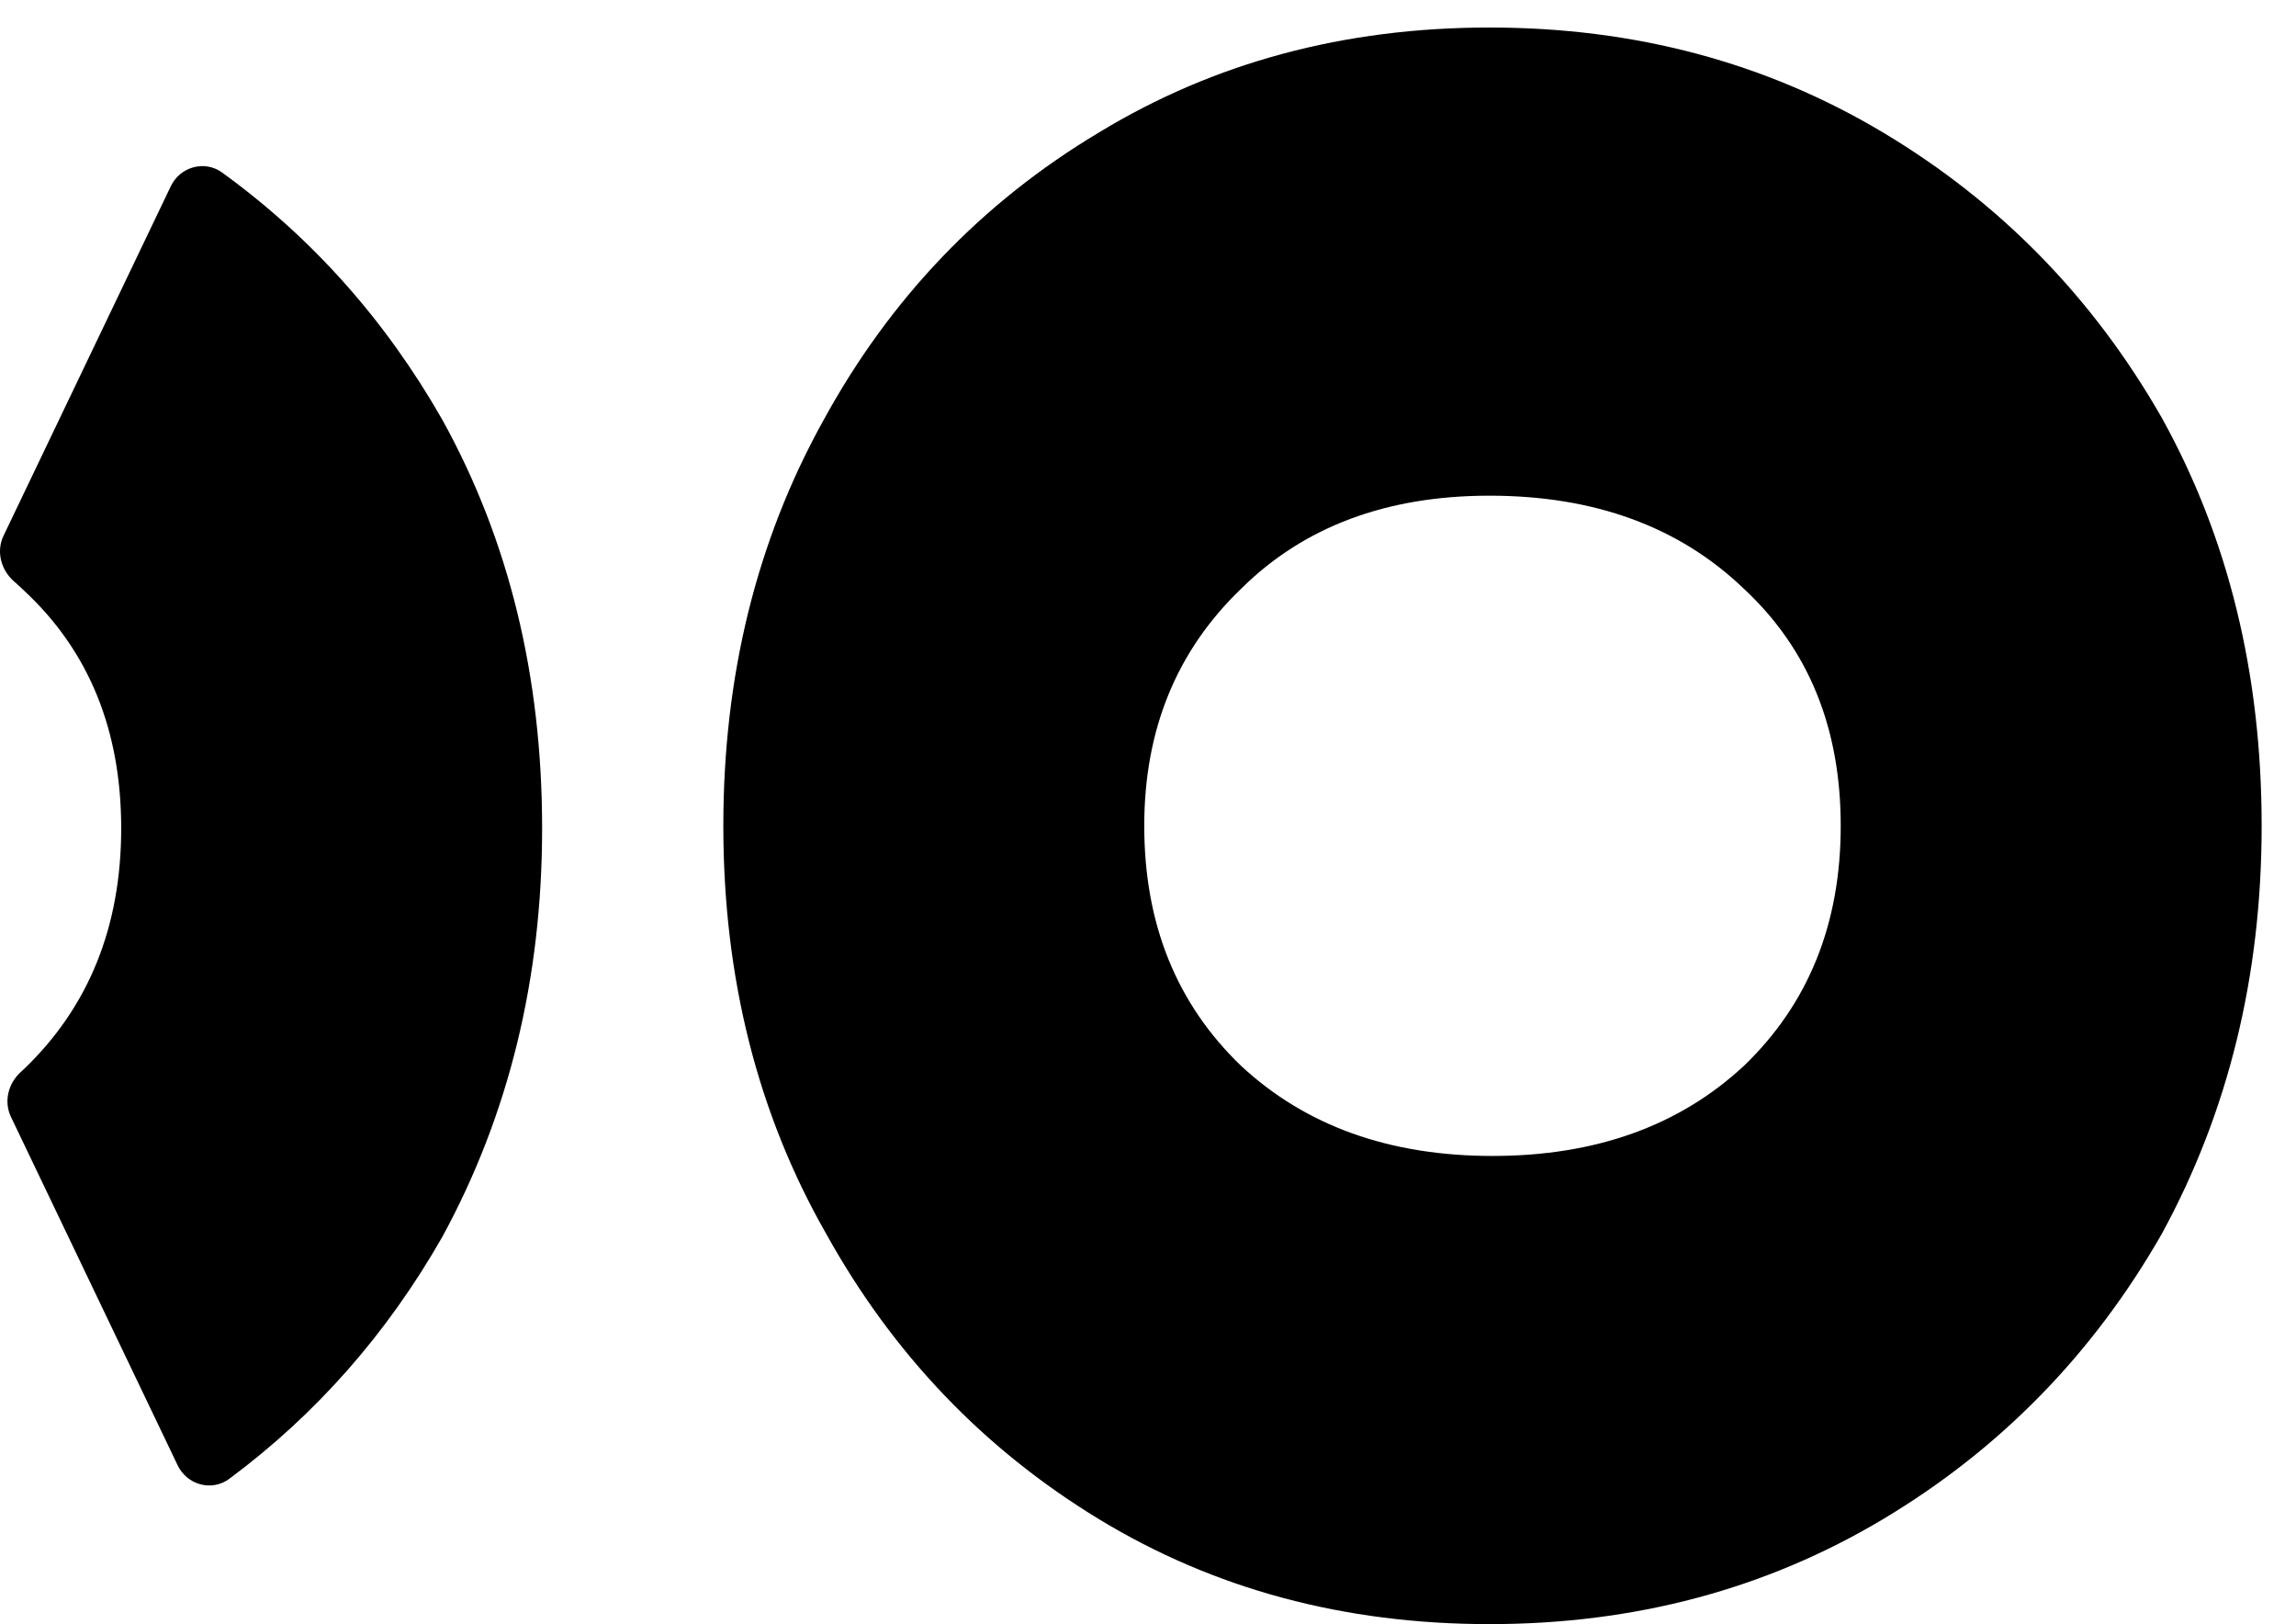 <svg xmlns="http://www.w3.org/2000/svg" viewBox="0 0 77.2 54.6" height="54.6" width="77.2"><g xmlns="http://www.w3.org/2000/svg" transform="matrix(-1 0 0 -1 77.2 54.6)"><g xmlns="http://www.w3.org/2000/svg" transform="matrix(0 1 -1 0 77.2 -0)"><path fill="black" d="M72.336 85.132C76.445 82.892 81.026 81.772 86.079 81.772C91.199 81.772 95.78 82.892 99.822 85.132C103.166 87.041 105.933 89.508 108.124 92.532C108.551 93.121 108.32 93.943 107.664 94.257L95.91 99.883C95.388 100.132 94.768 99.969 94.385 99.534C94.281 99.415 94.173 99.298 94.062 99.183C92.041 97.011 89.38 95.925 86.079 95.925C82.778 95.925 80.083 97.011 77.995 99.183C77.959 99.222 77.924 99.26 77.889 99.299C77.505 99.723 76.893 99.879 76.378 99.632L64.663 94.026C64.003 93.71 63.773 92.879 64.21 92.291C66.373 89.377 69.081 86.99 72.336 85.132Z" /><path fill="black" d="M13.011 14.868C17.12 17.108 21.701 18.228 26.754 18.228C31.874 18.228 36.455 17.108 40.497 14.868C43.841 12.959 46.608 10.492 48.8 7.468C49.226 6.879 48.995 6.057 48.339 5.743L36.585 0.117C36.063 -0.132 35.443 0.031 35.06 0.466C34.956 0.585 34.848 0.702 34.737 0.817C32.716 2.989 30.055 4.075 26.754 4.075C23.453 4.075 20.758 2.989 18.67 0.817C18.634 0.778 18.599 0.74 18.564 0.701C18.18 0.277 17.568 0.121 17.053 0.368L5.338 5.974C4.678 6.29 4.448 7.121 4.885 7.709C7.048 10.623 9.756 13.009 13.011 14.868Z" /><path fill="black" d="M86.162 75.675C81.118 75.675 76.544 74.555 72.441 72.315C68.405 70.007 65.21 66.885 62.856 62.948C60.502 59.011 59.325 54.599 59.325 49.712C59.325 44.824 60.502 40.446 62.856 36.577C65.21 32.708 68.405 29.653 72.441 27.413C76.477 25.106 81.051 23.952 86.162 23.952C91.207 23.952 95.747 25.072 99.783 27.312C103.886 29.552 107.115 32.64 109.469 36.577C111.823 40.446 113 44.824 113 49.712C113 54.599 111.823 59.011 109.469 62.948C107.115 66.885 103.92 70.007 99.884 72.315C95.848 74.555 91.274 75.675 86.162 75.675ZM86.162 61.523C89.458 61.523 92.115 60.437 94.133 58.264C96.218 56.092 97.261 53.241 97.261 49.712C97.261 46.25 96.218 43.467 94.133 41.363C92.048 39.19 89.391 38.104 86.162 38.104C82.867 38.104 80.176 39.19 78.091 41.363C76.073 43.535 75.064 46.352 75.064 49.813C75.064 53.275 76.073 56.092 78.091 58.264C80.176 60.437 82.867 61.523 86.162 61.523Z" /><path fill="black" d="M26.837 76.045C21.793 76.045 17.219 74.925 13.116 72.685C9.08 70.377 5.885 67.255 3.531 63.318C1.177 59.381 0 54.968 0 50.081C0 45.194 1.177 40.816 3.531 36.947C5.885 33.078 9.08 30.023 13.116 27.783C17.152 25.475 21.726 24.321 26.837 24.321C31.882 24.321 36.422 25.441 40.458 27.681C44.561 29.921 47.79 33.01 50.144 36.947C52.498 40.816 53.675 45.194 53.675 50.081C53.675 54.968 52.498 59.381 50.144 63.318C47.79 67.255 44.595 70.377 40.559 72.685C36.523 74.925 31.949 76.045 26.837 76.045ZM26.837 61.892C30.133 61.892 32.79 60.806 34.808 58.634C36.893 56.462 37.936 53.611 37.936 50.081C37.936 46.619 36.893 43.836 34.808 41.732C32.723 39.56 30.066 38.474 26.837 38.474C23.542 38.474 20.851 39.56 18.766 41.732C16.748 43.904 15.739 46.721 15.739 50.183C15.739 53.645 16.748 56.462 18.766 58.634C20.851 60.806 23.542 61.892 26.837 61.892Z" /></g></g></svg>